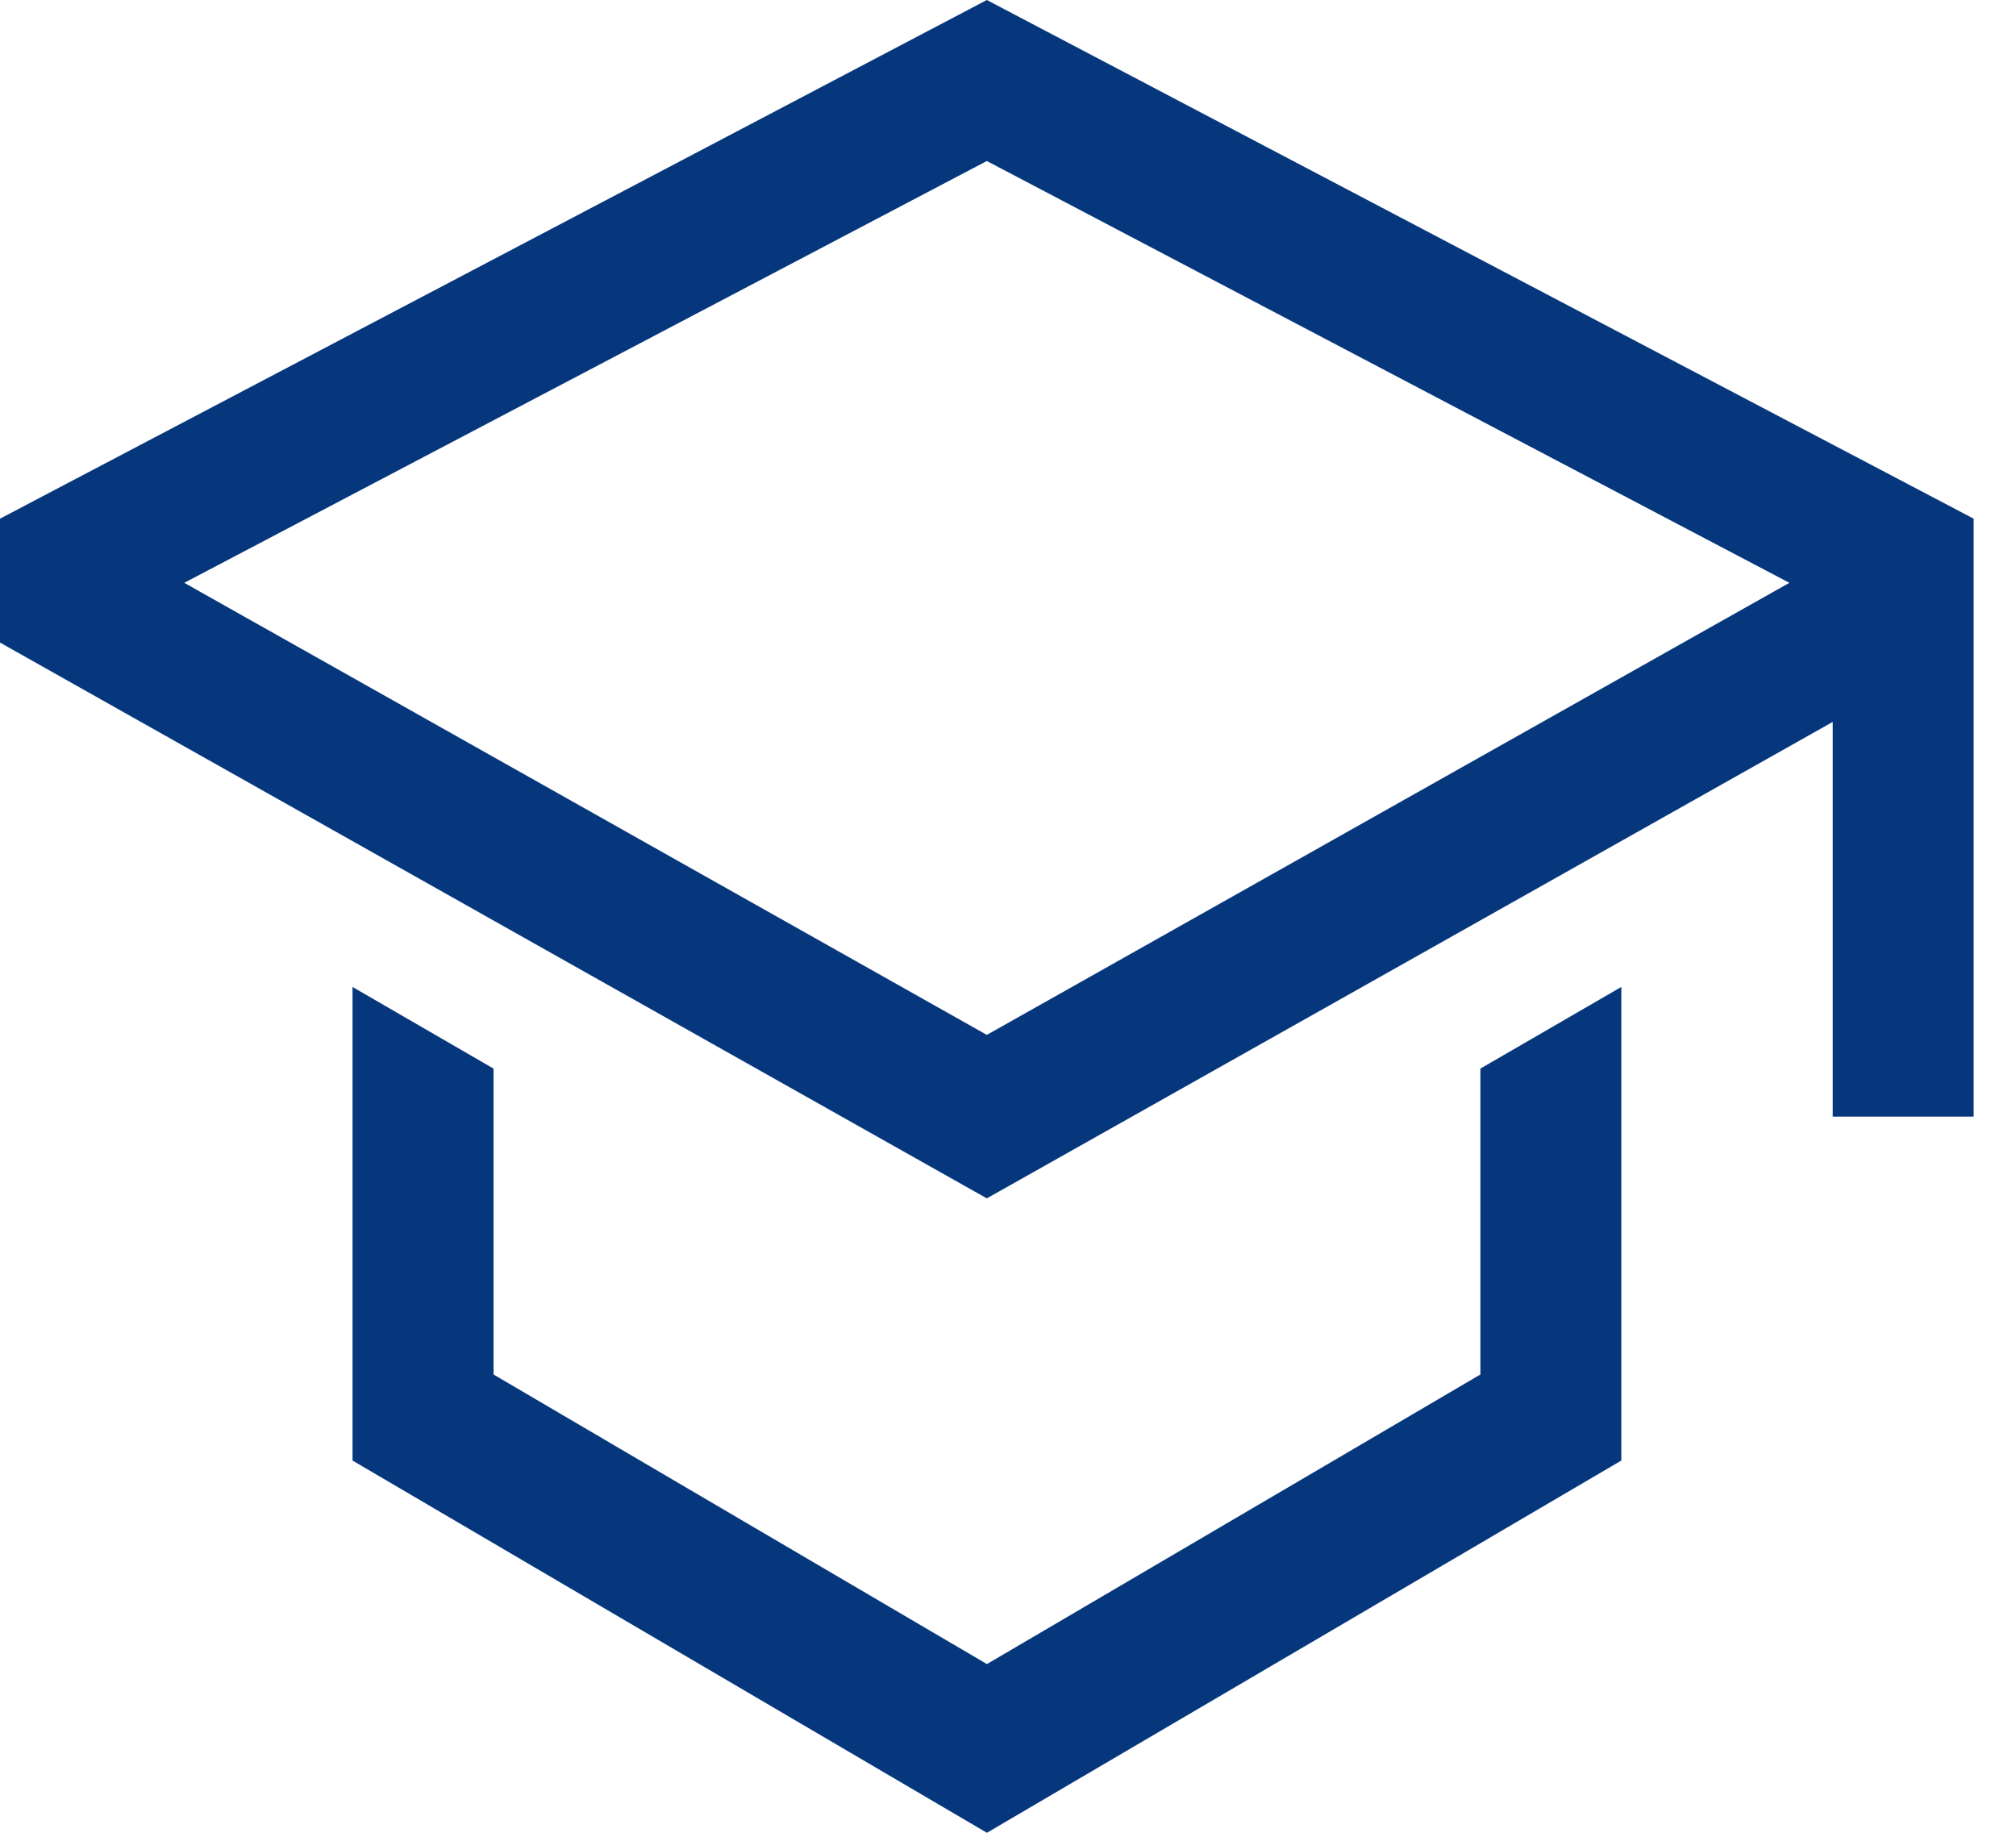 <svg width="22" height="20" viewBox="0 0 22 20" fill="none" xmlns="http://www.w3.org/2000/svg">
<path d="M16.155 14.999L10.77 18.159L5.386 14.999V11.661L3.847 10.77V15.938L10.77 20L17.693 15.938V10.77L16.155 11.661V14.999Z" fill="#06377D"/>
<path d="M10.769 0L0 5.66V7.012L10.769 13.077L20 7.878V12.185H21.538V5.66L10.769 0ZM10.769 11.293L2.011 6.36L10.769 1.757L19.527 6.36L10.769 11.293Z" fill="#06377D"/>
</svg>
